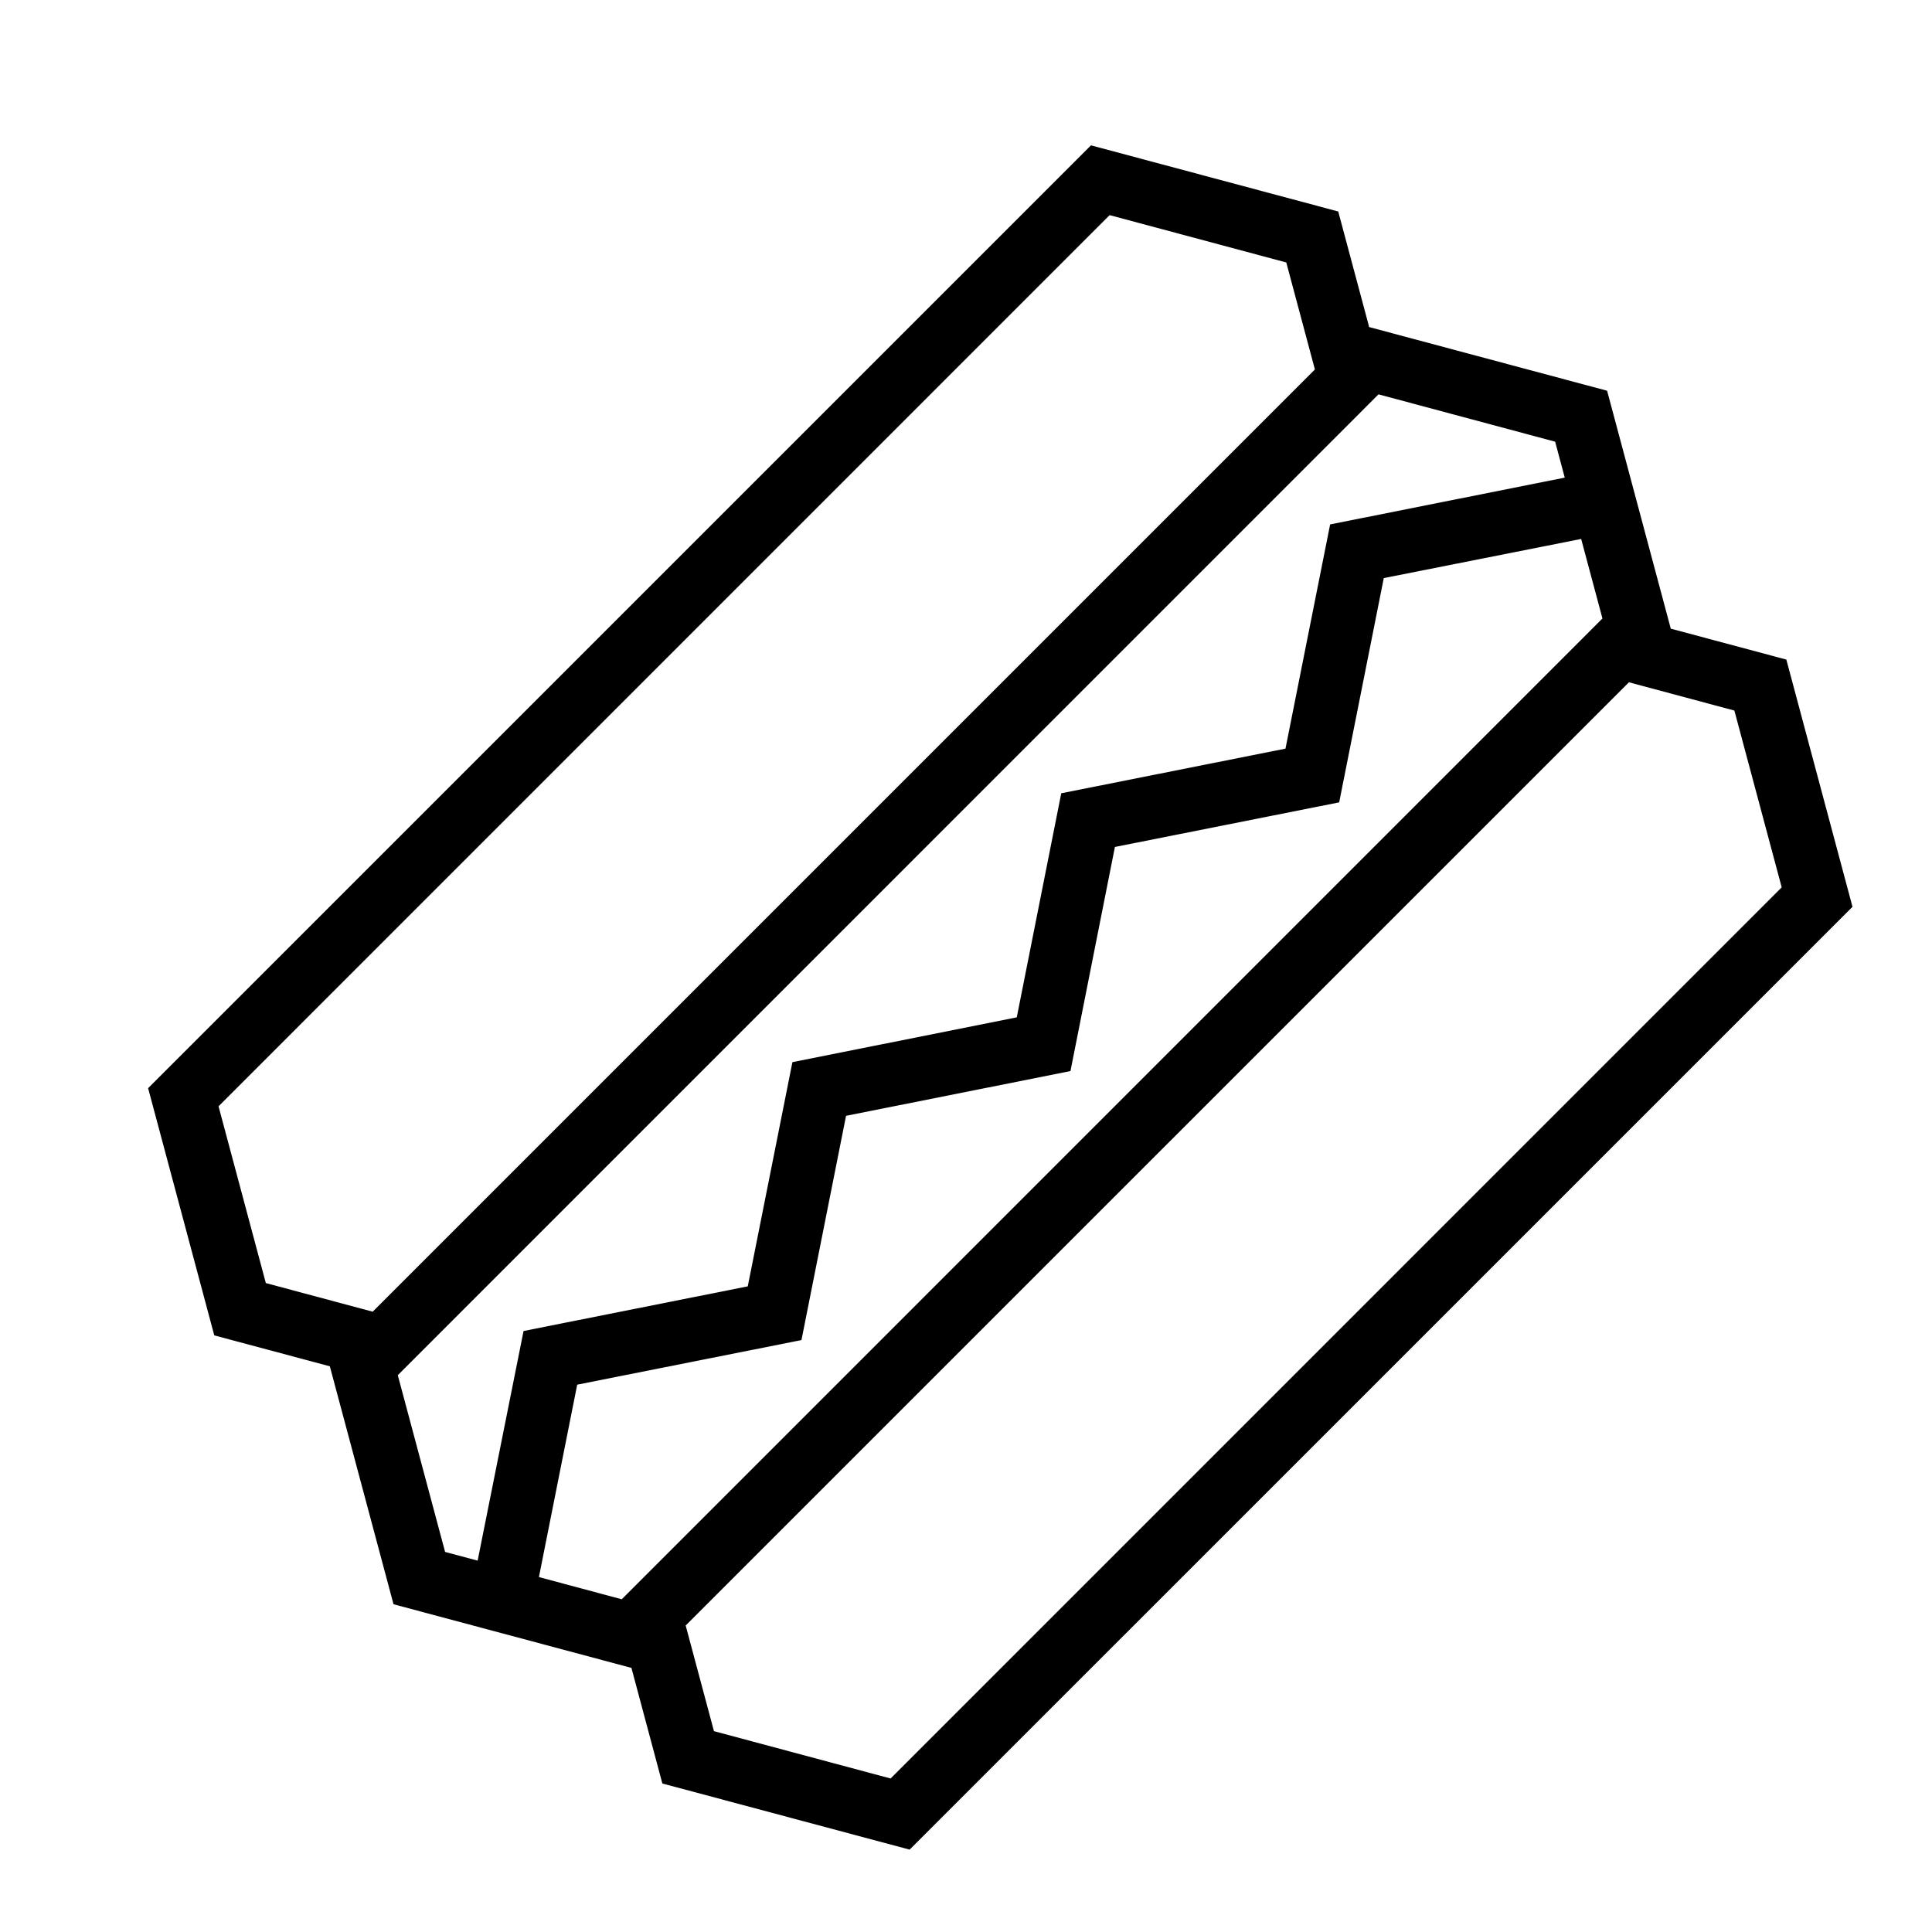 <?xml version="1.0" encoding="UTF-8"?>
<!-- Uploaded to: SVG Repo, www.svgrepo.com, Generator: SVG Repo Mixer Tools -->
<svg fill="#000000" width="800px" height="800px" version="1.1" viewBox="144 144 512 512" xmlns="http://www.w3.org/2000/svg">
 <path d="m286.82 561.94 21.945 5.883 259.9-259.92-5.641-21.074-52.309 10.371-11.82 59.434-59.434 11.82-11.777 59.391-59.473 11.859-11.816 59.43-59.43 11.816zm-16.242-4.352-8.625-2.312-12.535-46.84 259.9-259.93 46.812 12.547 2.547 9.523-62.18 12.402-11.832 59.418-59.422 11.832-11.789 59.379-59.457 11.875-11.832 59.414-59.418 11.832zm40.758 28.422-63.051-16.867-16.875-63.059-30.625-8.191-17.535-65.516 249.87-249.86 65.527 17.531 8.195 30.629 63.055 16.871 16.875 63.055 30.625 8.191 17.531 65.516-249.87 249.86-65.527-17.527zm14.332-11.195 250.05-250.04 0.066 0.066 27.844 7.465 12.539 46.844-236.15 236.17-46.812-12.547-7.465-27.891zm-82.902-83.199 249.7-249.7-0.004-0.004-7.586-28.355-46.812-12.543-236.15 236.17 12.535 46.844 28.309 7.586z" fill-rule="evenodd"/>
</svg>